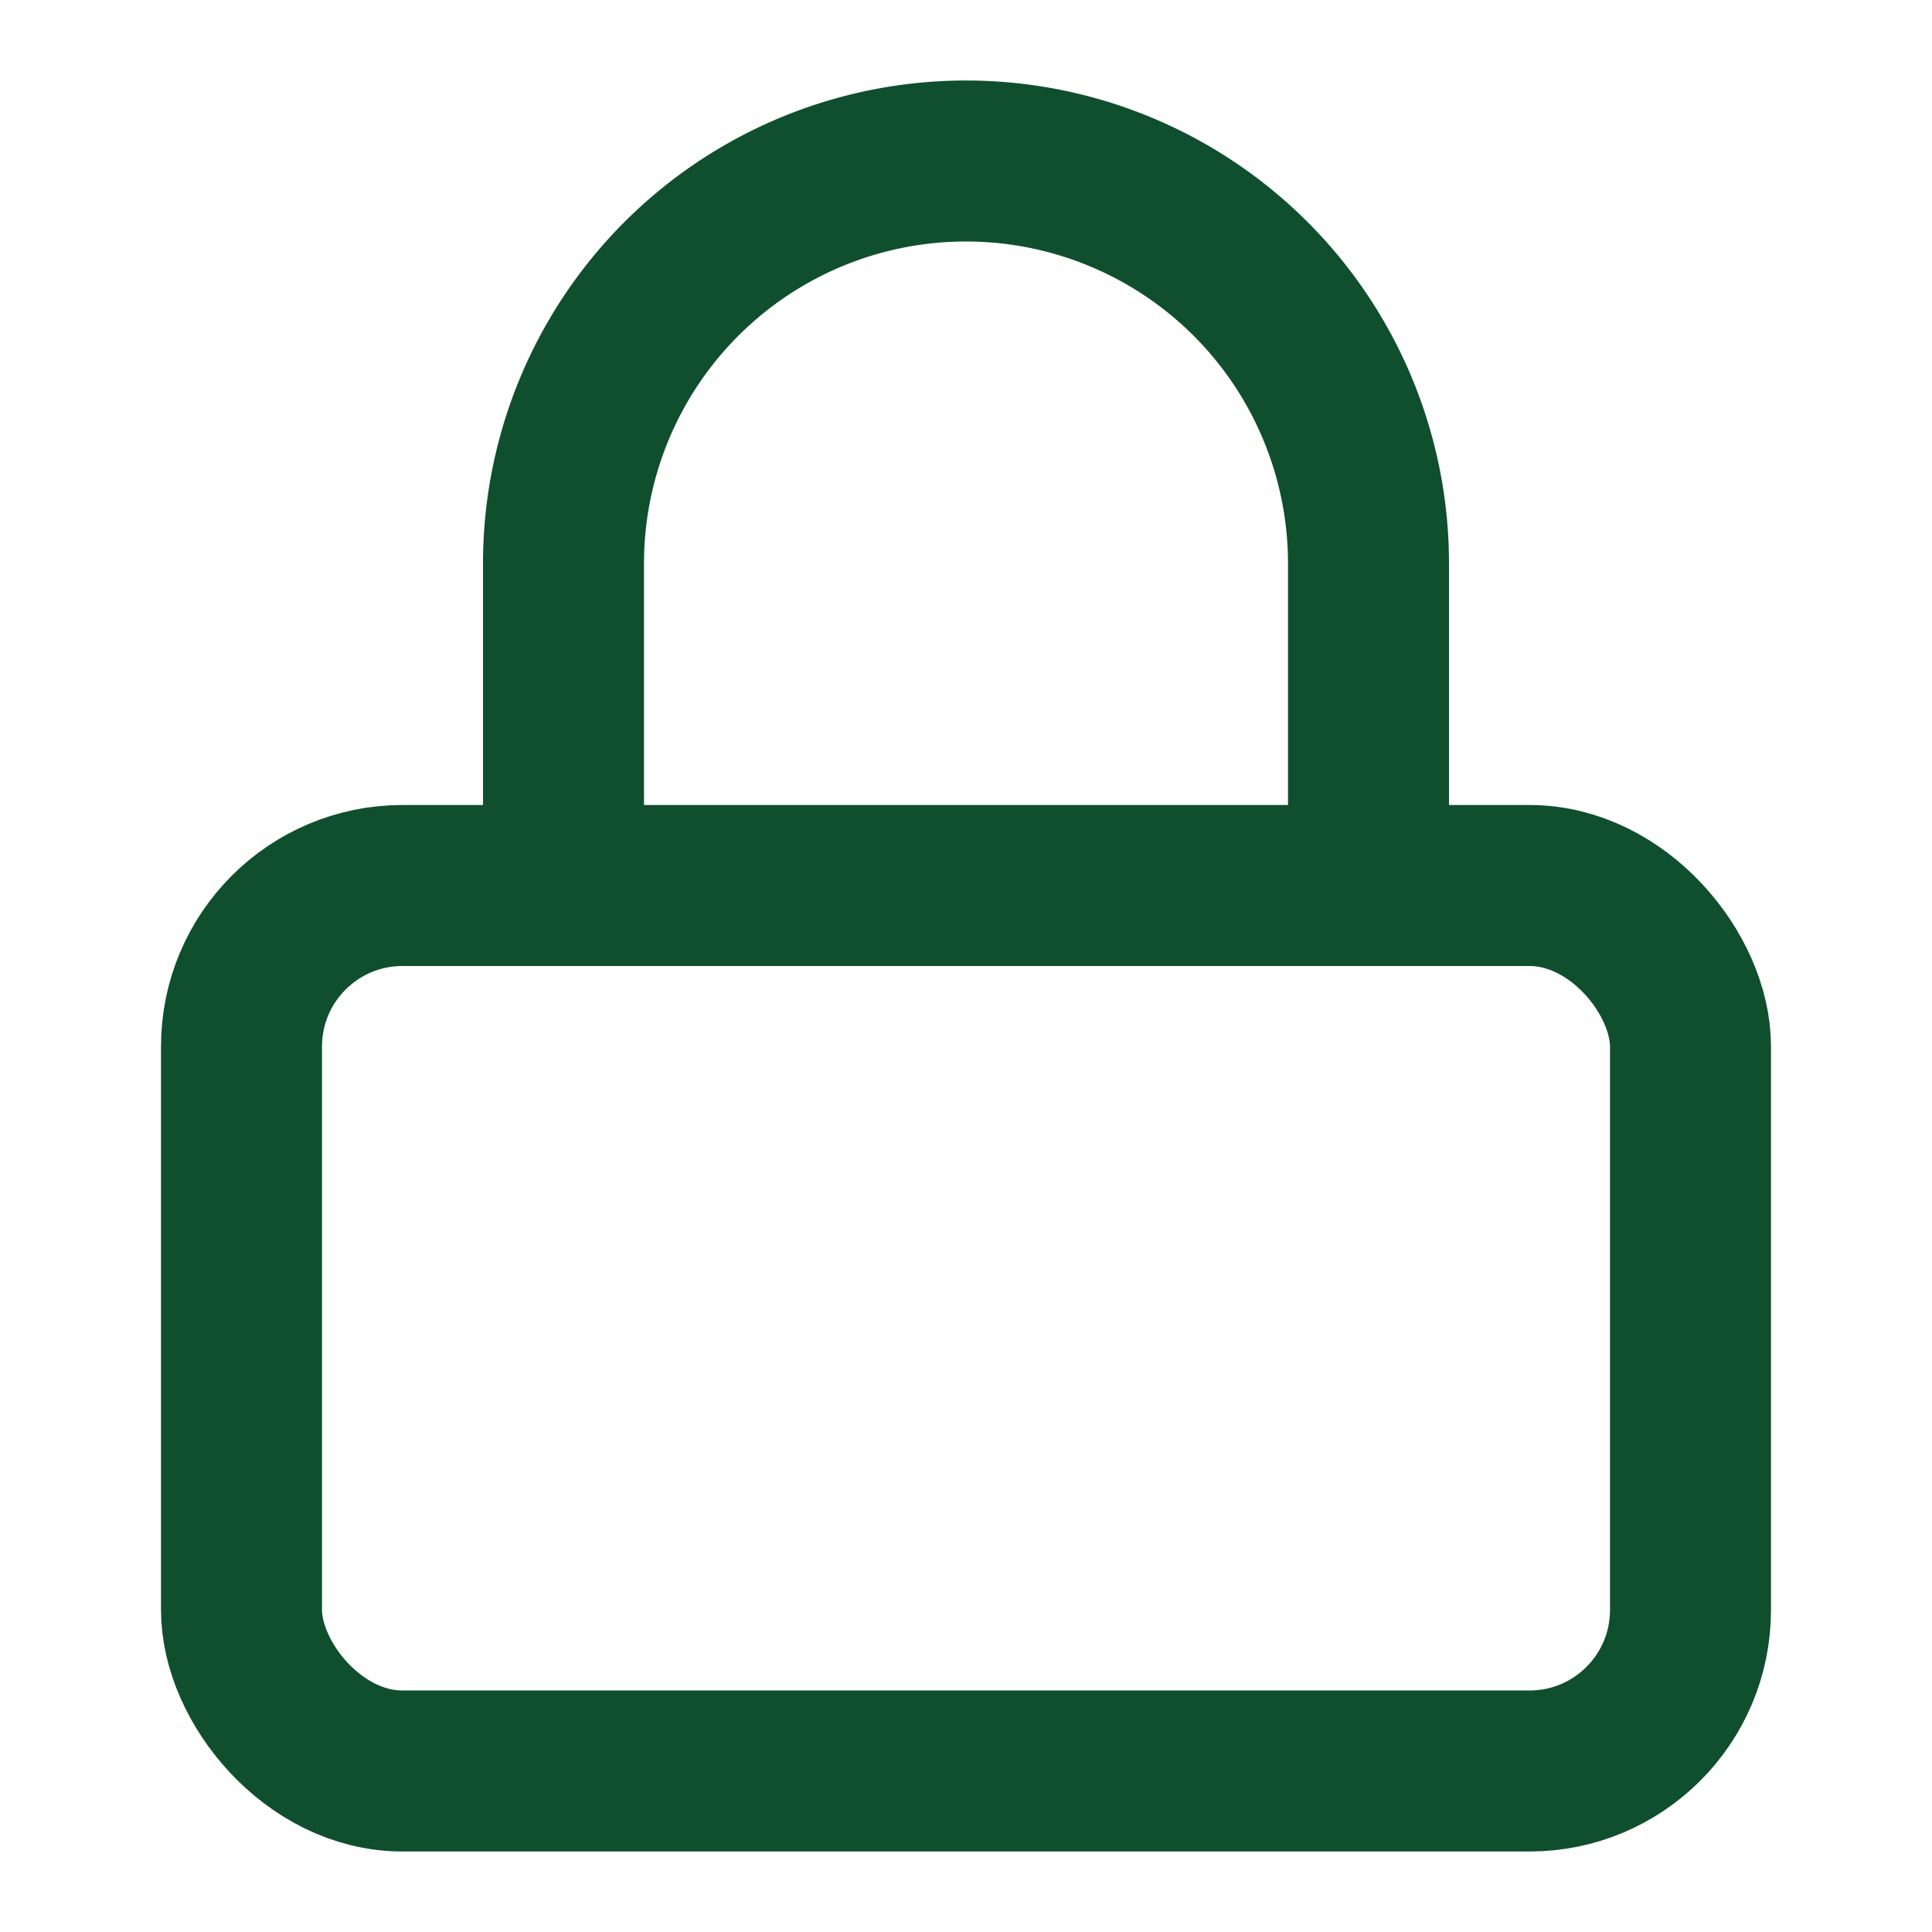 <?xml version="1.0" encoding="UTF-8"?>
<svg xmlns="http://www.w3.org/2000/svg" width="24" height="24" viewBox="0 0 24 24" fill="none" stroke="currentColor" stroke-width="2" stroke-linecap="round" stroke-linejoin="round" class="lucide lucide-lock w-6 h-6 text-primary flex-shrink-0" aria-hidden="true" style="transition: none !important; animation-duration: 0s !important; animation-delay: -0s; animation-play-state: paused; fill: none; height: 24px; stroke: rgb(15, 79, 45); stroke-linecap: round; stroke-linejoin: round; stroke-width: 2px; transition-property: none; visibility: visible; width: 24px"><rect width="18" height="11" x="3" y="11" rx="2" ry="2" style="transition: none !important; animation-duration: 0s !important; animation-delay: -0s; animation-play-state: paused; fill: none; stroke: rgb(15, 79, 45); stroke-linecap: round; stroke-linejoin: round; stroke-width: 2px; transform-origin: 0px 0px; transition-property: none; visibility: visible" /><path d="M7 11V7a5 5 0 0 1 10 0v4" style="transition: none !important; animation-duration: 0s !important; animation-delay: -0s; animation-play-state: paused; fill: none; stroke: rgb(15, 79, 45); stroke-linecap: round; stroke-linejoin: round; stroke-width: 2px; transform-origin: 0px 0px; transition-property: none; visibility: visible"></path></svg>